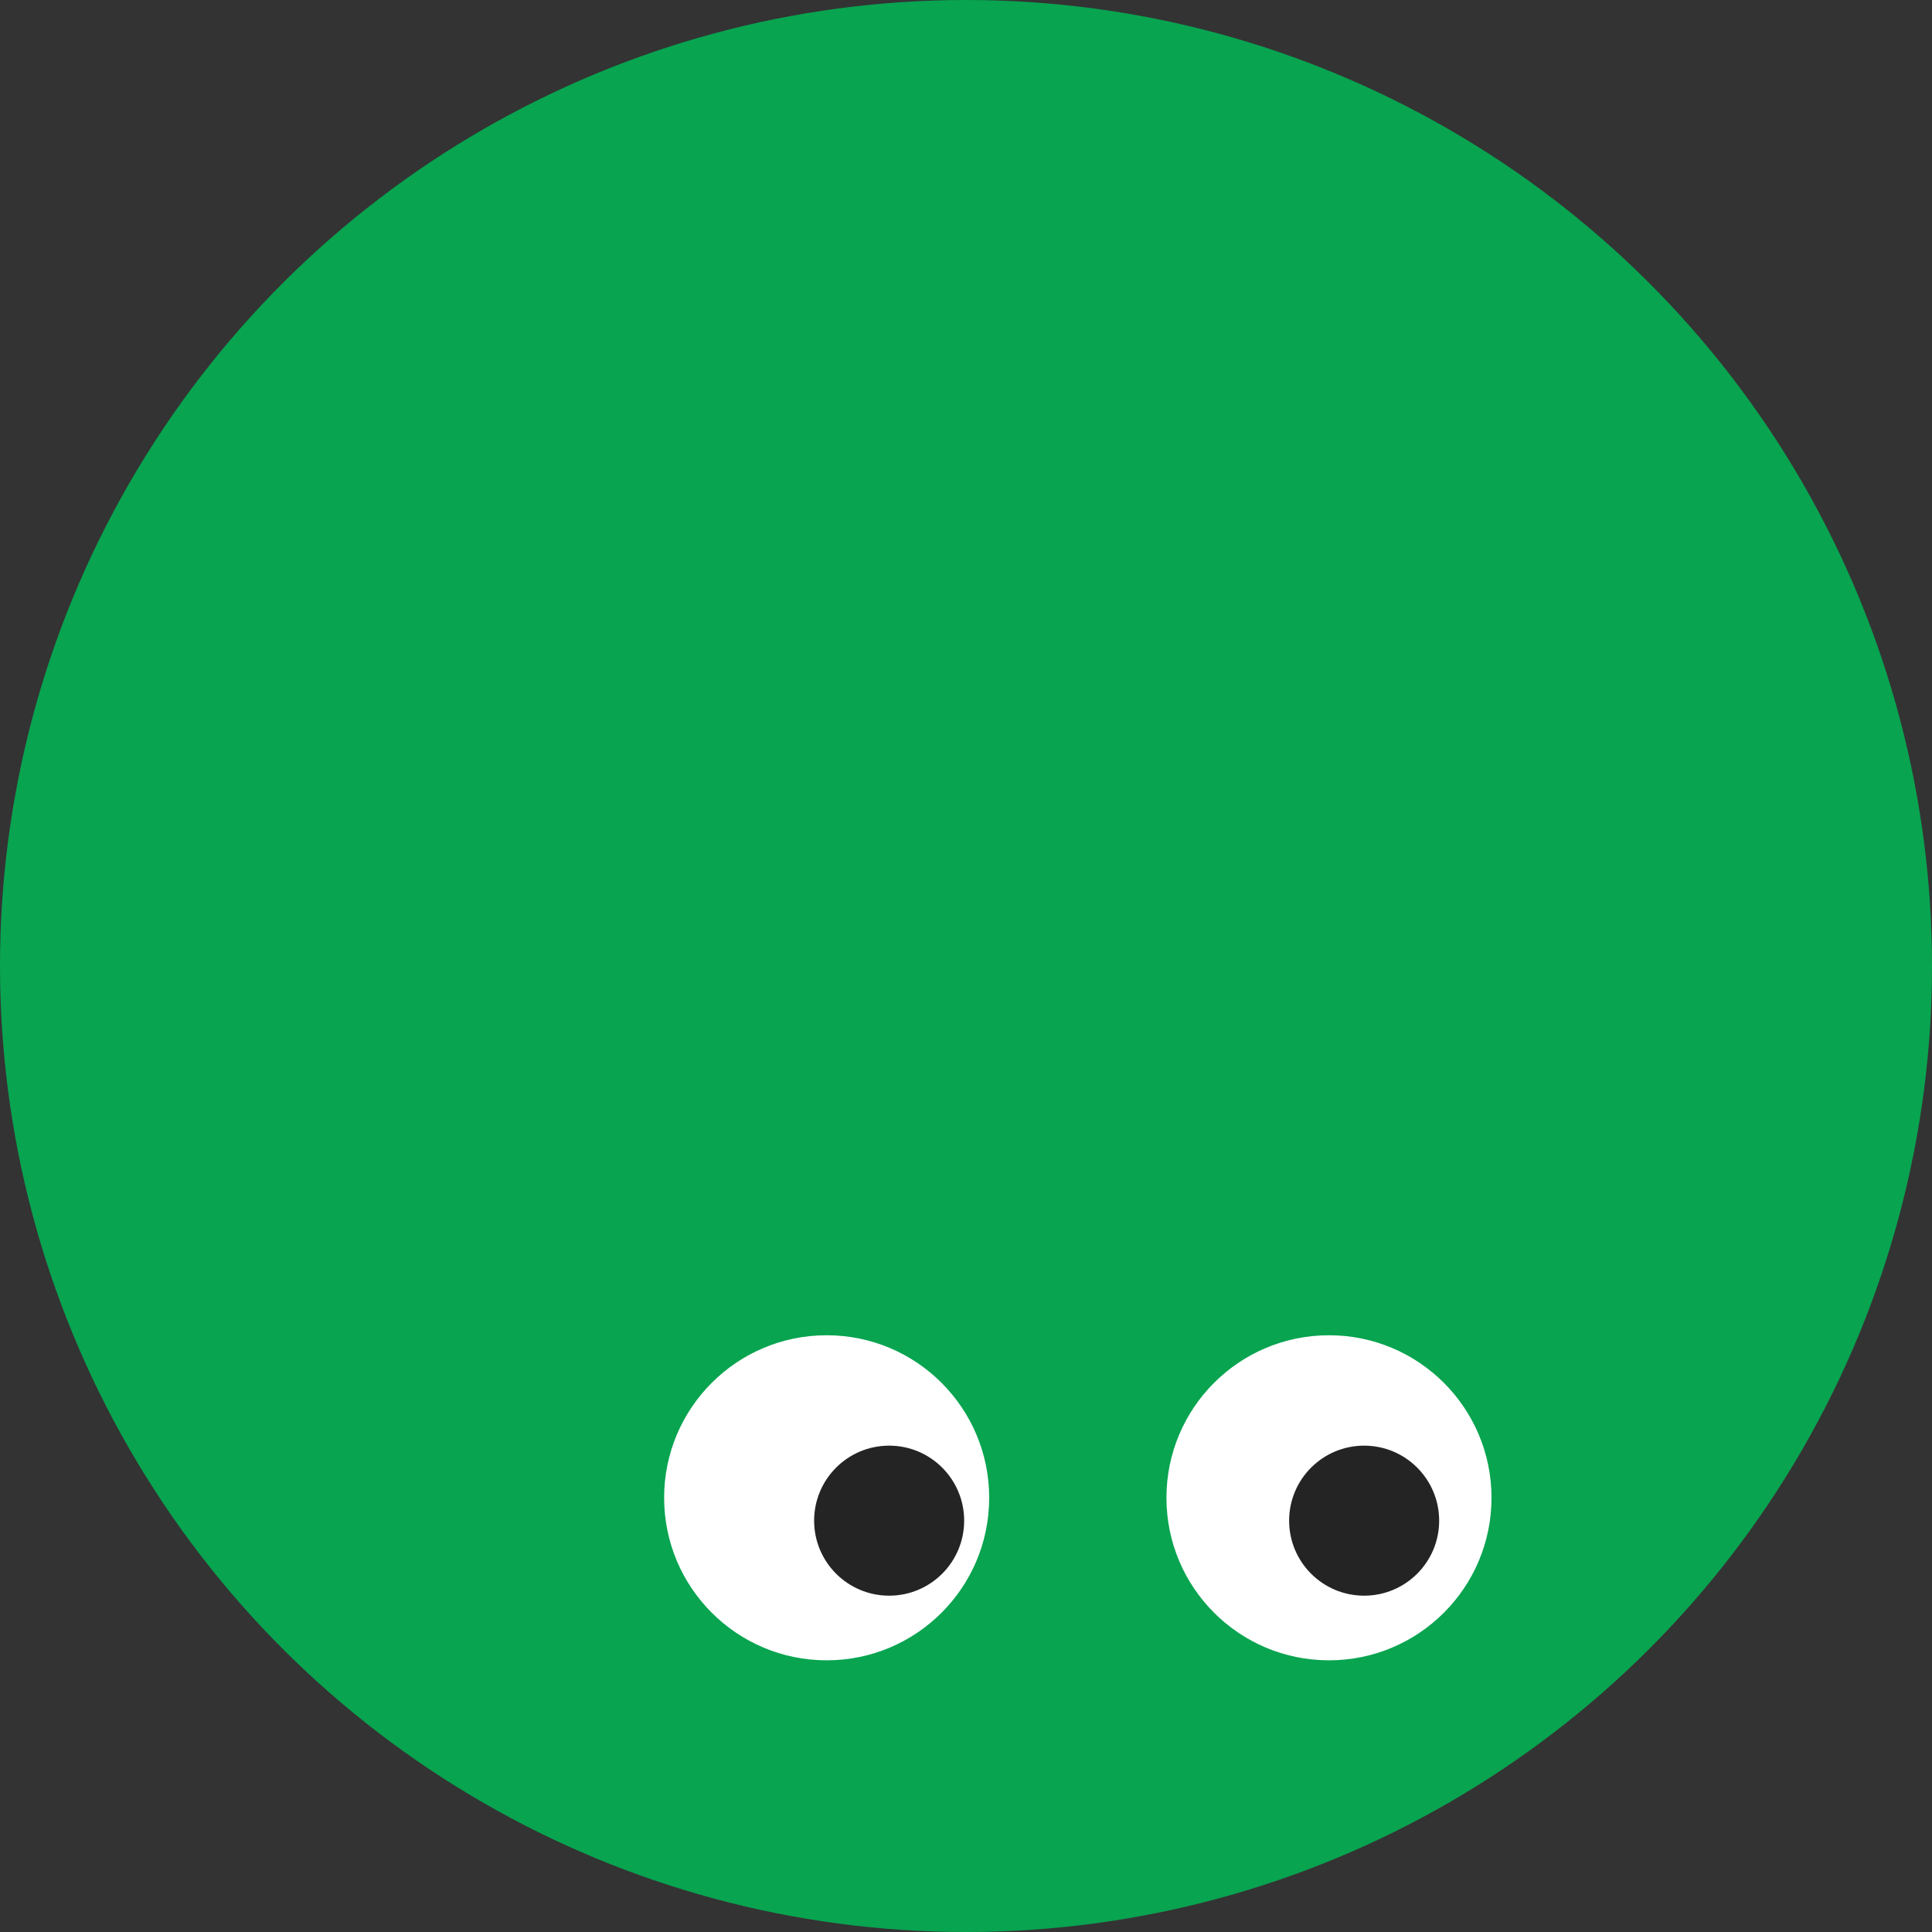 <svg width="64" height="64" viewBox="0 0 64 64" fill="none" xmlns="http://www.w3.org/2000/svg"><rect x="0" y="0" width="64" height="64" fill="#333333" stroke="none"/><circle cx="32" cy="32" r="32" transform="rotate(-90 32 32)" fill="#08A450"/><circle cx="5.384" cy="5.384" r="5.384" transform="matrix(1 0 0 -1 38.64 55)" fill="#fff"/><circle cx="5.384" cy="5.384" r="5.384" transform="matrix(1 0 0 -1 22 55)" fill="#fff"/><circle cx="29.454" cy="50.374" r="2.485" transform="rotate(-180 29.454 50.374)" fill="#242424"/><circle cx="45.191" cy="50.374" r="2.485" transform="rotate(-180 45.19 50.374)" fill="#242424"/></svg>